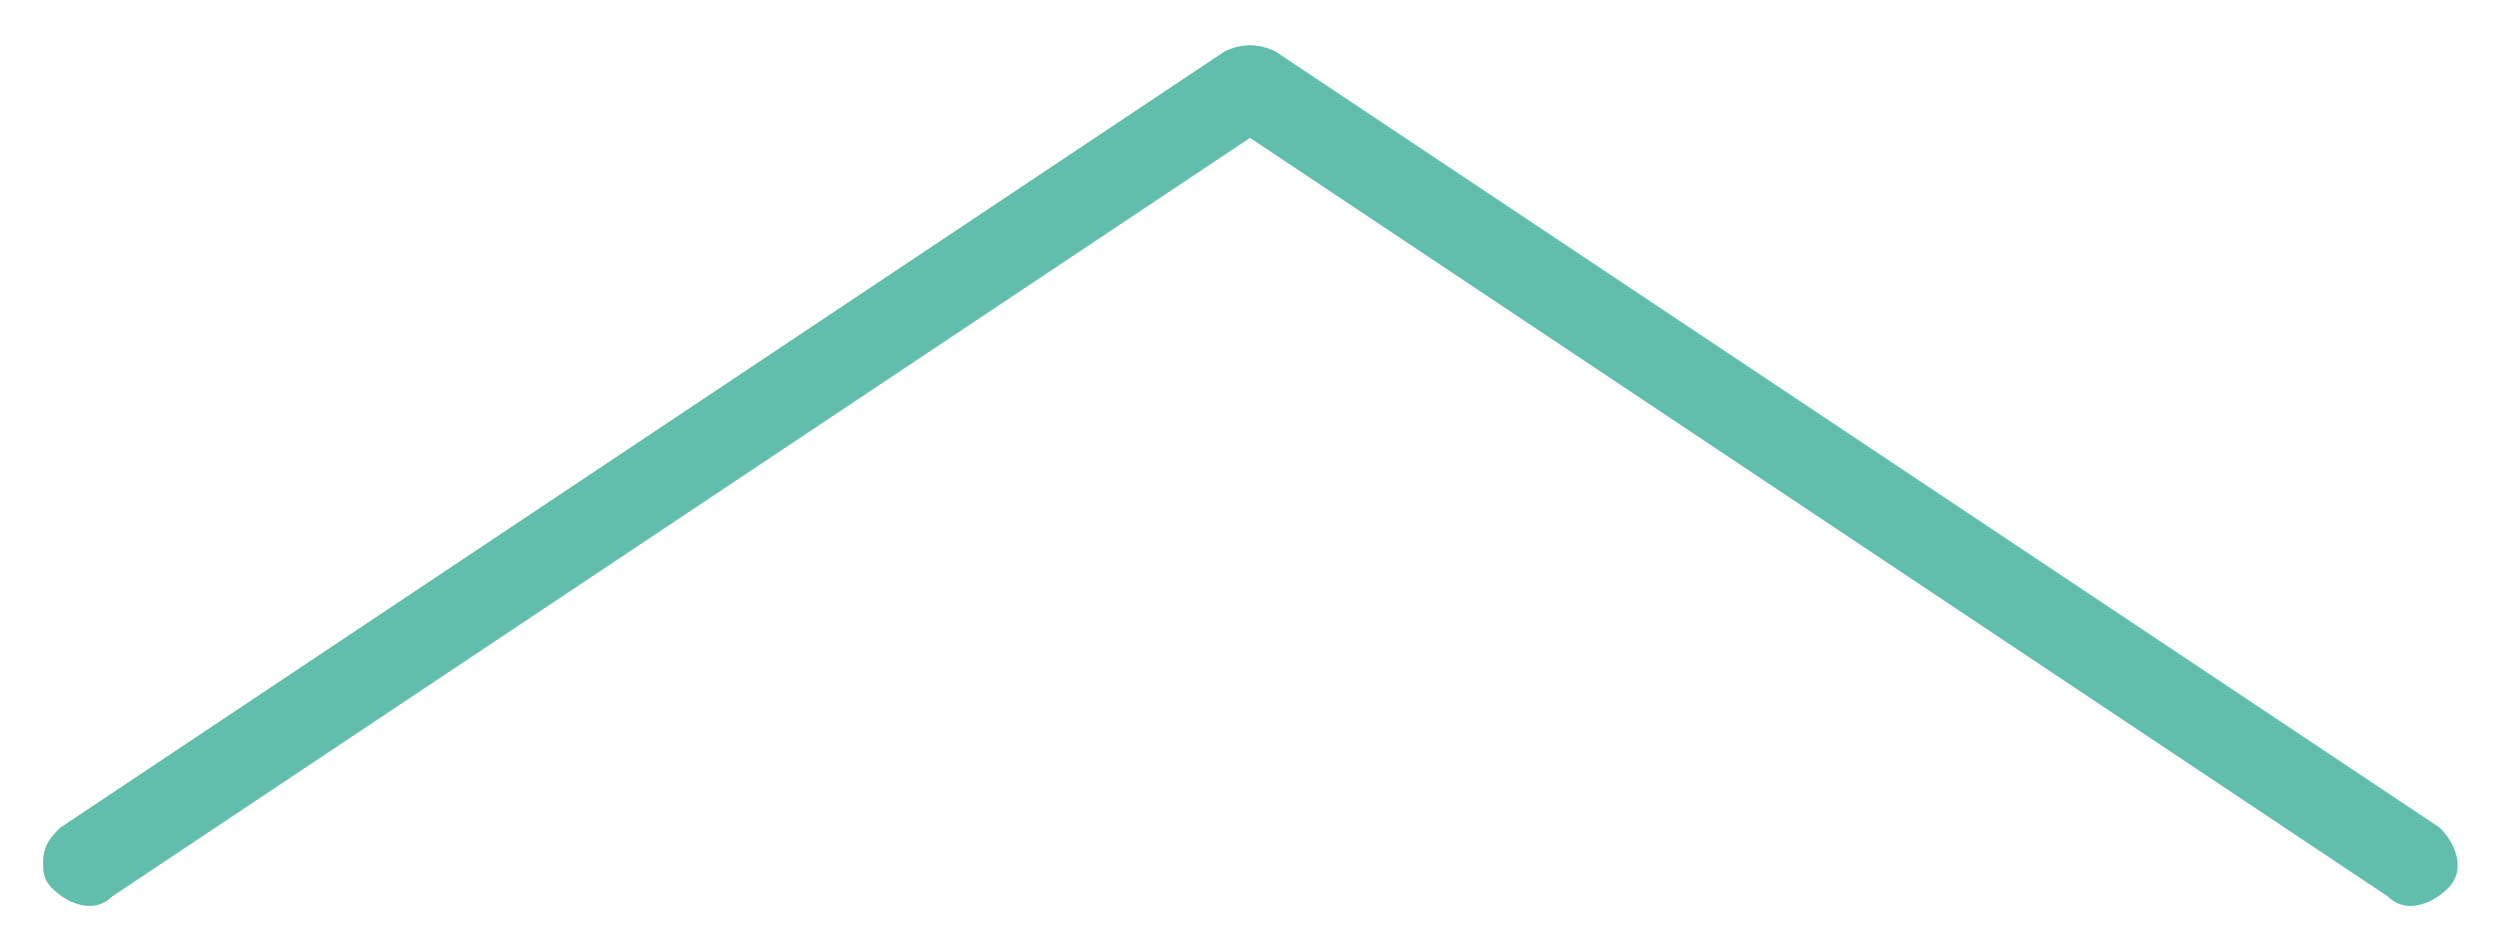 <?xml version="1.0" encoding="utf-8"?>
<!-- Generator: Adobe Illustrator 26.0.2, SVG Export Plug-In . SVG Version: 6.00 Build 0)  -->
<svg version="1.1" id="Offen_weiss" xmlns="http://www.w3.org/2000/svg" xmlns:xlink="http://www.w3.org/1999/xlink" x="0px"
	 y="0px" viewBox="0 0 29 11" style="enable-background:new 0 0 29 11;" xml:space="preserve">
<style type="text/css">
	.st0{fill:#62BEAC;}
</style>
<path class="st0" d="M0.5,10c0-0.2,0.1-0.3,0.2-0.4l13.5-9c0.2-0.1,0.4-0.1,0.6,0l13.5,9c0.2,0.2,0.3,0.5,0.1,0.7
	c-0.2,0.2-0.5,0.3-0.7,0.1l0,0L14.5,1.6L1.3,10.4c-0.2,0.2-0.5,0.1-0.7-0.1C0.5,10.2,0.5,10.1,0.5,10z"/>
</svg>

